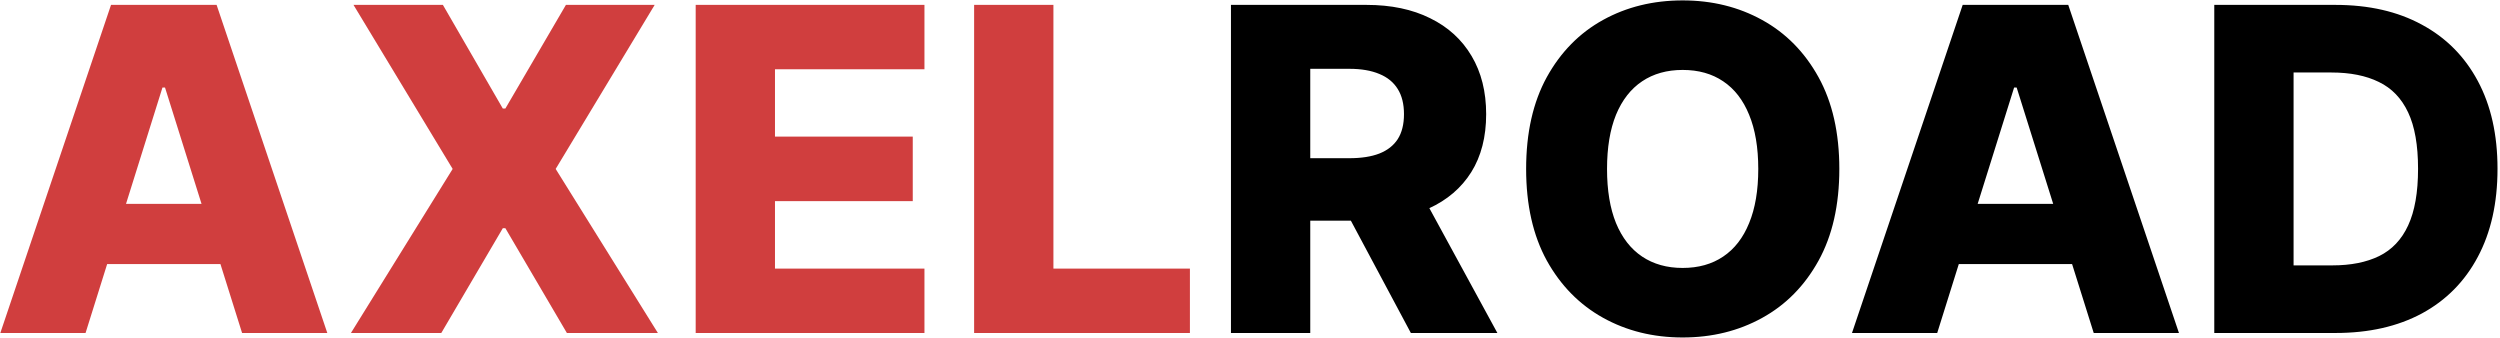 <svg width="532" height="72" viewBox="0 0 532 72" fill="none" xmlns="http://www.w3.org/2000/svg">
<path d="M18.207 70.859H0.07L23.627 1.041H46.093L69.65 70.859H51.514L35.116 18.632H34.571L18.207 70.859ZM15.786 43.382H53.696V56.2H15.786V43.382ZM94.247 1.041L106.997 23.098H107.542L120.428 1.041H139.315L118.247 35.95L139.997 70.859H120.633L107.542 48.563H106.997L93.906 70.859H74.678L96.326 35.95L75.224 1.041H94.247ZM148.042 70.859V1.041H196.724V14.745H164.917V29.064H194.235V42.802H164.917V57.154H196.724V70.859H148.042ZM207.292 70.859V1.041H224.167V57.154H253.213V70.859H207.292Z" fill="#D03E3E"/>
<path d="M261.948 70.859V1.041H290.789C296.017 1.041 300.528 1.984 304.323 3.87C308.142 5.734 311.085 8.416 313.153 11.916C315.221 15.393 316.255 19.518 316.255 24.291C316.255 29.132 315.198 33.245 313.085 36.632C310.971 39.995 307.971 42.563 304.085 44.336C300.198 46.086 295.596 46.961 290.278 46.961H272.039V33.666H287.142C289.687 33.666 291.812 33.336 293.517 32.677C295.244 31.995 296.551 30.973 297.437 29.609C298.323 28.223 298.767 26.45 298.767 24.291C298.767 22.132 298.323 20.348 297.437 18.939C296.551 17.507 295.244 16.439 293.517 15.734C291.789 15.007 289.664 14.643 287.142 14.643H278.823V70.859H261.948ZM301.255 38.95L318.642 70.859H300.232L283.187 38.95H301.255ZM391.409 35.95C391.409 43.632 389.931 50.143 386.977 55.484C384.022 60.825 380.022 64.882 374.977 67.654C369.954 70.427 364.318 71.814 358.068 71.814C351.795 71.814 346.147 70.416 341.124 67.62C336.102 64.825 332.113 60.768 329.159 55.45C326.227 50.109 324.761 43.609 324.761 35.95C324.761 28.268 326.227 21.757 329.159 16.416C332.113 11.075 336.102 7.018 341.124 4.245C346.147 1.473 351.795 0.086 358.068 0.086C364.318 0.086 369.954 1.473 374.977 4.245C380.022 7.018 384.022 11.075 386.977 16.416C389.931 21.757 391.409 28.268 391.409 35.95ZM374.159 35.95C374.159 31.404 373.511 27.564 372.215 24.427C370.943 21.291 369.102 18.916 366.693 17.302C364.306 15.688 361.431 14.882 358.068 14.882C354.727 14.882 351.852 15.688 349.443 17.302C347.034 18.916 345.181 21.291 343.886 24.427C342.613 27.564 341.977 31.404 341.977 35.95C341.977 40.495 342.613 44.336 343.886 47.473C345.181 50.609 347.034 52.984 349.443 54.598C351.852 56.211 354.727 57.018 358.068 57.018C361.431 57.018 364.306 56.211 366.693 54.598C369.102 52.984 370.943 50.609 372.215 47.473C373.511 44.336 374.159 40.495 374.159 35.95ZM412.238 70.859H394.102L417.659 1.041H440.124L463.681 70.859H445.545L429.147 18.632H428.602L412.238 70.859ZM409.818 43.382H447.727V56.2H409.818V43.382ZM497.005 70.859H471.198V1.041H496.971C504.085 1.041 510.21 2.438 515.346 5.234C520.505 8.007 524.482 12.007 527.278 17.234C530.073 22.439 531.471 28.666 531.471 35.916C531.471 43.188 530.073 49.438 527.278 54.666C524.505 59.893 520.539 63.904 515.38 66.7C510.221 69.473 504.096 70.859 497.005 70.859ZM488.073 56.473H496.357C500.267 56.473 503.573 55.813 506.278 54.495C509.005 53.154 511.062 50.984 512.448 47.984C513.857 44.961 514.562 40.938 514.562 35.916C514.562 30.893 513.857 26.893 512.448 23.916C511.039 20.916 508.96 18.757 506.21 17.439C503.482 16.098 500.119 15.427 496.119 15.427H488.073V56.473Z" fill="black"/>
</svg>
